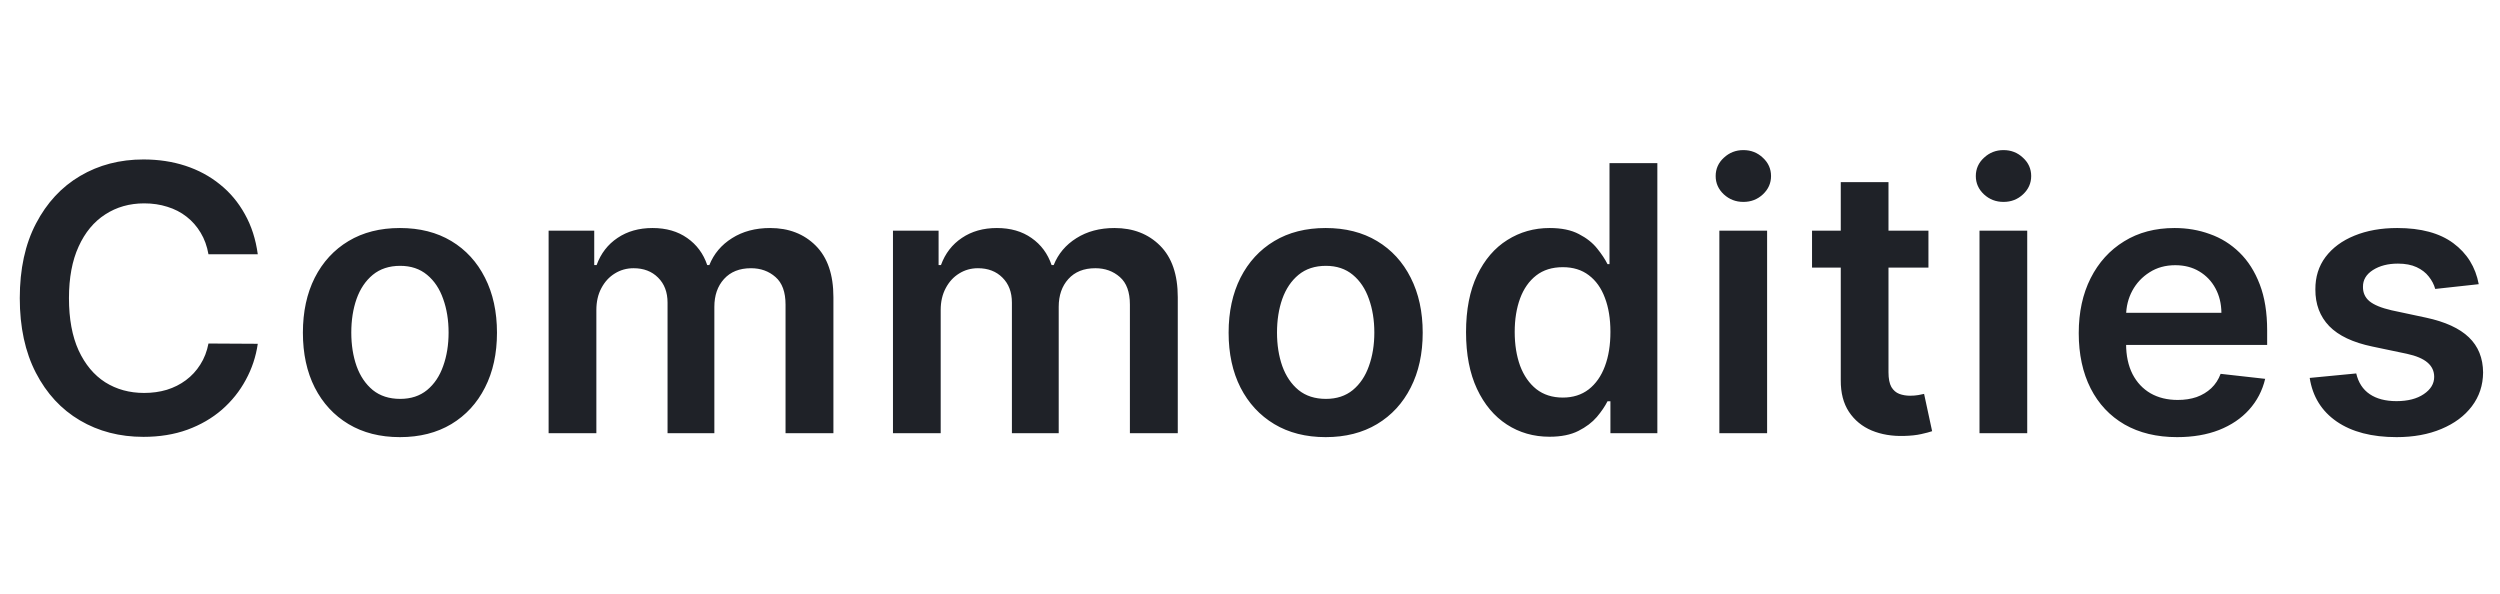 <svg width="101" height="24" viewBox="0 0 101 24" fill="none" xmlns="http://www.w3.org/2000/svg">
<path d="M10.414 10.272H8.422C8.365 9.945 8.26 9.656 8.107 9.403C7.955 9.148 7.765 8.931 7.537 8.754C7.31 8.576 7.051 8.443 6.76 8.354C6.472 8.262 6.161 8.216 5.827 8.216C5.234 8.216 4.709 8.365 4.251 8.663C3.793 8.958 3.434 9.391 3.175 9.963C2.915 10.531 2.786 11.225 2.786 12.046C2.786 12.88 2.915 13.583 3.175 14.155C3.438 14.723 3.796 15.153 4.251 15.444C4.709 15.732 5.233 15.875 5.822 15.875C6.149 15.875 6.454 15.833 6.738 15.748C7.026 15.659 7.283 15.529 7.511 15.359C7.741 15.188 7.935 14.979 8.091 14.73C8.251 14.482 8.361 14.197 8.422 13.878L10.414 13.889C10.339 14.407 10.178 14.893 9.929 15.348C9.684 15.803 9.363 16.204 8.965 16.552C8.567 16.896 8.102 17.166 7.569 17.361C7.037 17.553 6.445 17.649 5.795 17.649C4.837 17.649 3.981 17.427 3.228 16.983C2.475 16.539 1.882 15.898 1.449 15.06C1.016 14.222 0.799 13.217 0.799 12.046C0.799 10.87 1.017 9.865 1.454 9.031C1.891 8.192 2.486 7.551 3.239 7.108C3.991 6.664 4.844 6.442 5.795 6.442C6.403 6.442 6.967 6.527 7.489 6.697C8.011 6.868 8.477 7.118 8.885 7.449C9.293 7.775 9.629 8.176 9.892 8.652C10.158 9.125 10.332 9.664 10.414 10.272ZM16.157 17.66C15.358 17.66 14.666 17.484 14.08 17.133C13.494 16.781 13.039 16.289 12.716 15.657C12.396 15.025 12.237 14.286 12.237 13.441C12.237 12.596 12.396 11.855 12.716 11.22C13.039 10.584 13.494 10.091 14.08 9.739C14.666 9.387 15.358 9.212 16.157 9.212C16.956 9.212 17.649 9.387 18.235 9.739C18.82 10.091 19.273 10.584 19.593 11.22C19.916 11.855 20.078 12.596 20.078 13.441C20.078 14.286 19.916 15.025 19.593 15.657C19.273 16.289 18.82 16.781 18.235 17.133C17.649 17.484 16.956 17.66 16.157 17.66ZM16.168 16.115C16.601 16.115 16.963 15.996 17.254 15.758C17.546 15.517 17.762 15.194 17.904 14.789C18.05 14.384 18.123 13.933 18.123 13.436C18.123 12.935 18.05 12.482 17.904 12.077C17.762 11.669 17.546 11.344 17.254 11.103C16.963 10.861 16.601 10.74 16.168 10.74C15.724 10.74 15.355 10.861 15.06 11.103C14.769 11.344 14.55 11.669 14.405 12.077C14.263 12.482 14.192 12.935 14.192 13.436C14.192 13.933 14.263 14.384 14.405 14.789C14.55 15.194 14.769 15.517 15.06 15.758C15.355 15.996 15.724 16.115 16.168 16.115ZM22.164 17.5V9.318H24.007V10.709H24.103C24.274 10.24 24.556 9.874 24.95 9.611C25.344 9.345 25.815 9.212 26.362 9.212C26.916 9.212 27.383 9.347 27.763 9.616C28.146 9.883 28.416 10.247 28.572 10.709H28.657C28.839 10.254 29.144 9.892 29.574 9.622C30.007 9.348 30.52 9.212 31.113 9.212C31.866 9.212 32.48 9.45 32.956 9.925C33.432 10.401 33.67 11.095 33.67 12.008V17.5H31.736V12.306C31.736 11.799 31.601 11.428 31.331 11.193C31.062 10.955 30.731 10.836 30.341 10.836C29.875 10.836 29.512 10.982 29.249 11.273C28.989 11.561 28.86 11.935 28.86 12.397V17.5H26.969V12.227C26.969 11.804 26.841 11.467 26.585 11.214C26.333 10.962 26.003 10.836 25.595 10.836C25.318 10.836 25.066 10.907 24.838 11.049C24.611 11.188 24.43 11.385 24.295 11.641C24.16 11.893 24.093 12.188 24.093 12.525V17.5H22.164ZM36.076 17.5V9.318H37.919V10.709H38.015C38.185 10.24 38.468 9.874 38.862 9.611C39.256 9.345 39.727 9.212 40.274 9.212C40.828 9.212 41.294 9.347 41.675 9.616C42.058 9.883 42.328 10.247 42.484 10.709H42.569C42.751 10.254 43.056 9.892 43.486 9.622C43.919 9.348 44.432 9.212 45.025 9.212C45.778 9.212 46.392 9.45 46.868 9.925C47.344 10.401 47.582 11.095 47.582 12.008V17.5H45.648V12.306C45.648 11.799 45.513 11.428 45.243 11.193C44.974 10.955 44.643 10.836 44.253 10.836C43.787 10.836 43.423 10.982 43.161 11.273C42.901 11.561 42.772 11.935 42.772 12.397V17.5H40.881V12.227C40.881 11.804 40.753 11.467 40.497 11.214C40.245 10.962 39.915 10.836 39.507 10.836C39.23 10.836 38.977 10.907 38.75 11.049C38.523 11.188 38.342 11.385 38.207 11.641C38.072 11.893 38.004 12.188 38.004 12.525V17.5H36.076ZM53.557 17.66C52.758 17.66 52.065 17.484 51.48 17.133C50.894 16.781 50.439 16.289 50.116 15.657C49.796 15.025 49.636 14.286 49.636 13.441C49.636 12.596 49.796 11.855 50.116 11.22C50.439 10.584 50.894 10.091 51.48 9.739C52.065 9.387 52.758 9.212 53.557 9.212C54.356 9.212 55.048 9.387 55.634 9.739C56.22 10.091 56.673 10.584 56.993 11.22C57.316 11.855 57.477 12.596 57.477 13.441C57.477 14.286 57.316 15.025 56.993 15.657C56.673 16.289 56.22 16.781 55.634 17.133C55.048 17.484 54.356 17.66 53.557 17.66ZM53.568 16.115C54.001 16.115 54.363 15.996 54.654 15.758C54.945 15.517 55.162 15.194 55.304 14.789C55.45 14.384 55.523 13.933 55.523 13.436C55.523 12.935 55.45 12.482 55.304 12.077C55.162 11.669 54.945 11.344 54.654 11.103C54.363 10.861 54.001 10.74 53.568 10.74C53.124 10.74 52.754 10.861 52.46 11.103C52.168 11.344 51.95 11.669 51.804 12.077C51.662 12.482 51.591 12.935 51.591 13.436C51.591 13.933 51.662 14.384 51.804 14.789C51.95 15.194 52.168 15.517 52.46 15.758C52.754 15.996 53.124 16.115 53.568 16.115ZM62.6 17.644C61.958 17.644 61.382 17.479 60.874 17.148C60.367 16.818 59.965 16.339 59.67 15.71C59.376 15.082 59.228 14.318 59.228 13.42C59.228 12.511 59.378 11.744 59.676 11.119C59.978 10.49 60.384 10.016 60.896 9.696C61.407 9.373 61.977 9.212 62.606 9.212C63.085 9.212 63.479 9.293 63.788 9.457C64.097 9.616 64.342 9.81 64.523 10.037C64.704 10.261 64.844 10.472 64.944 10.671H65.024V6.591H66.957V17.5H65.061V16.211H64.944C64.844 16.41 64.701 16.621 64.513 16.845C64.324 17.065 64.076 17.253 63.767 17.409C63.458 17.566 63.069 17.644 62.6 17.644ZM63.138 16.062C63.547 16.062 63.895 15.952 64.182 15.732C64.47 15.508 64.688 15.197 64.837 14.799C64.987 14.402 65.061 13.938 65.061 13.409C65.061 12.88 64.987 12.42 64.837 12.03C64.692 11.639 64.475 11.335 64.188 11.119C63.904 10.902 63.554 10.794 63.138 10.794C62.709 10.794 62.35 10.905 62.062 11.129C61.775 11.353 61.558 11.662 61.412 12.056C61.267 12.45 61.194 12.901 61.194 13.409C61.194 13.921 61.267 14.377 61.412 14.778C61.562 15.176 61.78 15.49 62.068 15.721C62.359 15.948 62.716 16.062 63.138 16.062ZM69.462 17.5V9.318H71.391V17.5H69.462ZM70.432 8.157C70.126 8.157 69.864 8.056 69.643 7.853C69.423 7.647 69.313 7.401 69.313 7.113C69.313 6.822 69.423 6.575 69.643 6.373C69.864 6.167 70.126 6.064 70.432 6.064C70.741 6.064 71.003 6.167 71.22 6.373C71.44 6.575 71.55 6.822 71.55 7.113C71.55 7.401 71.44 7.647 71.22 7.853C71.003 8.056 70.741 8.157 70.432 8.157ZM77.909 9.318V10.81H73.206V9.318H77.909ZM74.367 7.358H76.295V15.039C76.295 15.298 76.334 15.497 76.412 15.636C76.494 15.771 76.6 15.863 76.732 15.913C76.863 15.962 77.009 15.987 77.169 15.987C77.289 15.987 77.399 15.978 77.499 15.961C77.602 15.943 77.68 15.927 77.733 15.913L78.058 17.42C77.955 17.456 77.808 17.495 77.616 17.537C77.428 17.58 77.197 17.605 76.924 17.612C76.441 17.626 76.006 17.553 75.618 17.393C75.231 17.23 74.924 16.978 74.697 16.637C74.473 16.296 74.363 15.87 74.367 15.359V7.358ZM79.972 17.5V9.318H81.9V17.5H79.972ZM80.941 8.157C80.636 8.157 80.373 8.056 80.153 7.853C79.933 7.647 79.823 7.401 79.823 7.113C79.823 6.822 79.933 6.575 80.153 6.373C80.373 6.167 80.636 6.064 80.941 6.064C81.25 6.064 81.513 6.167 81.729 6.373C81.95 6.575 82.06 6.822 82.06 7.113C82.06 7.401 81.95 7.647 81.729 7.853C81.513 8.056 81.25 8.157 80.941 8.157ZM87.955 17.66C87.135 17.66 86.426 17.489 85.83 17.148C85.237 16.804 84.78 16.317 84.461 15.689C84.141 15.057 83.981 14.313 83.981 13.457C83.981 12.615 84.141 11.877 84.461 11.241C84.784 10.602 85.235 10.105 85.814 9.75C86.392 9.391 87.073 9.212 87.854 9.212C88.358 9.212 88.834 9.293 89.281 9.457C89.732 9.616 90.13 9.865 90.475 10.202C90.823 10.54 91.096 10.97 91.295 11.492C91.494 12.01 91.593 12.628 91.593 13.345V13.936H84.887V12.637H89.745C89.741 12.267 89.661 11.939 89.505 11.651C89.349 11.36 89.13 11.131 88.85 10.964C88.573 10.797 88.25 10.714 87.88 10.714C87.486 10.714 87.14 10.81 86.842 11.001C86.543 11.19 86.311 11.438 86.144 11.747C85.981 12.053 85.897 12.388 85.894 12.754V13.889C85.894 14.364 85.981 14.773 86.154 15.114C86.329 15.451 86.572 15.71 86.884 15.891C87.197 16.069 87.562 16.158 87.982 16.158C88.262 16.158 88.516 16.119 88.743 16.041C88.971 15.959 89.168 15.84 89.335 15.684C89.501 15.527 89.627 15.334 89.713 15.103L91.513 15.305C91.4 15.781 91.183 16.197 90.863 16.552C90.547 16.903 90.142 17.177 89.649 17.372C89.155 17.564 88.591 17.66 87.955 17.66ZM100.141 11.481L98.383 11.673C98.334 11.495 98.246 11.328 98.122 11.172C98.001 11.016 97.838 10.89 97.632 10.794C97.426 10.698 97.174 10.65 96.876 10.65C96.474 10.65 96.137 10.737 95.864 10.911C95.594 11.085 95.461 11.31 95.464 11.587C95.461 11.825 95.548 12.019 95.725 12.168C95.906 12.317 96.204 12.44 96.62 12.536L98.016 12.834C98.79 13.001 99.365 13.265 99.742 13.627C100.121 13.99 100.313 14.464 100.317 15.05C100.313 15.565 100.162 16.019 99.864 16.413C99.569 16.804 99.159 17.109 98.633 17.329C98.108 17.55 97.504 17.66 96.822 17.66C95.821 17.66 95.015 17.45 94.404 17.031C93.793 16.609 93.429 16.021 93.312 15.268L95.192 15.087C95.278 15.456 95.459 15.735 95.736 15.923C96.013 16.111 96.373 16.206 96.817 16.206C97.275 16.206 97.643 16.111 97.92 15.923C98.2 15.735 98.341 15.502 98.341 15.226C98.341 14.991 98.25 14.798 98.069 14.645C97.891 14.492 97.614 14.375 97.238 14.293L95.842 14C95.058 13.837 94.477 13.562 94.1 13.175C93.724 12.784 93.538 12.29 93.541 11.694C93.538 11.19 93.674 10.753 93.951 10.383C94.232 10.011 94.621 9.723 95.118 9.521C95.619 9.315 96.196 9.212 96.849 9.212C97.808 9.212 98.562 9.416 99.113 9.824C99.667 10.233 100.01 10.785 100.141 11.481Z" fill="#1F2228"/>
</svg>
